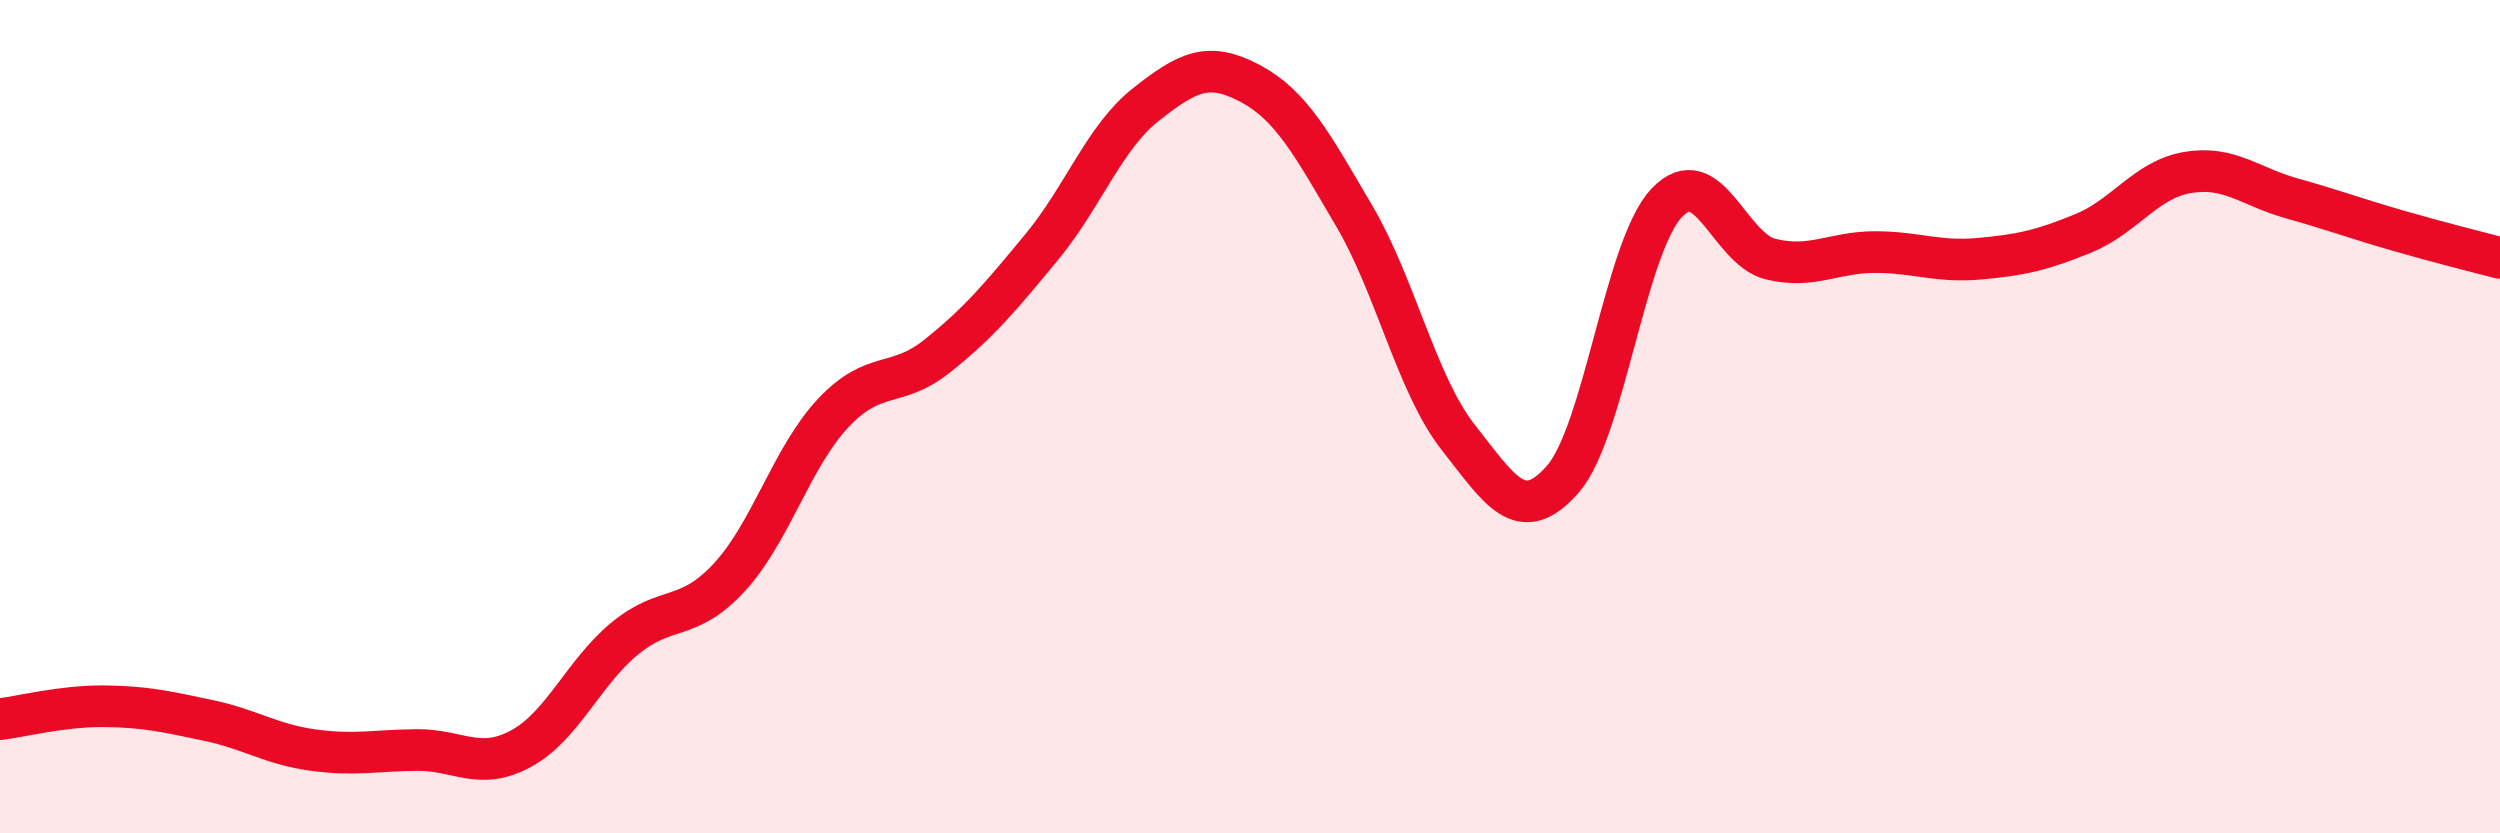 
    <svg width="60" height="20" viewBox="0 0 60 20" xmlns="http://www.w3.org/2000/svg">
      <path
        d="M 0,17.26 C 0.5,17.2 1.5,16.94 2.5,16.95 C 3.5,16.96 4,17.08 5,17.29 C 6,17.5 6.5,17.86 7.5,18 C 8.5,18.14 9,18.01 10,18 C 11,17.99 11.5,18.51 12.5,17.97 C 13.5,17.43 14,16.14 15,15.32 C 16,14.5 16.5,14.94 17.5,13.86 C 18.5,12.78 19,10.97 20,9.91 C 21,8.85 21.5,9.34 22.5,8.54 C 23.5,7.74 24,7.14 25,5.93 C 26,4.72 26.5,3.3 27.5,2.51 C 28.5,1.72 29,1.47 30,2 C 31,2.53 31.5,3.48 32.5,5.18 C 33.5,6.88 34,9.23 35,10.5 C 36,11.77 36.5,12.64 37.5,11.51 C 38.5,10.38 39,5.93 40,4.87 C 41,3.81 41.5,5.98 42.5,6.22 C 43.5,6.46 44,6.05 45,6.05 C 46,6.05 46.5,6.3 47.5,6.21 C 48.5,6.12 49,6.01 50,5.6 C 51,5.19 51.5,4.31 52.5,4.14 C 53.5,3.97 54,4.48 55,4.76 C 56,5.04 56.5,5.23 57.5,5.52 C 58.5,5.81 59.5,6.06 60,6.19L60 20L0 20Z"
        fill="#EB0A25"
        opacity="0.1"
        stroke-linecap="round"
        stroke-linejoin="round"
      />
      <path
        d="M 0,17.26 C 0.5,17.2 1.5,16.94 2.5,16.95 C 3.5,16.96 4,17.08 5,17.29 C 6,17.5 6.5,17.86 7.5,18 C 8.5,18.14 9,18.01 10,18 C 11,17.99 11.5,18.51 12.5,17.97 C 13.5,17.43 14,16.14 15,15.32 C 16,14.5 16.5,14.94 17.5,13.86 C 18.5,12.78 19,10.97 20,9.91 C 21,8.85 21.5,9.34 22.5,8.54 C 23.5,7.74 24,7.14 25,5.93 C 26,4.72 26.5,3.3 27.5,2.51 C 28.5,1.72 29,1.47 30,2 C 31,2.53 31.5,3.48 32.5,5.18 C 33.5,6.88 34,9.23 35,10.5 C 36,11.77 36.5,12.64 37.5,11.51 C 38.5,10.38 39,5.93 40,4.87 C 41,3.81 41.5,5.98 42.5,6.22 C 43.5,6.46 44,6.05 45,6.05 C 46,6.05 46.5,6.3 47.5,6.21 C 48.5,6.12 49,6.01 50,5.6 C 51,5.19 51.5,4.31 52.5,4.14 C 53.5,3.97 54,4.48 55,4.76 C 56,5.04 56.5,5.23 57.5,5.52 C 58.5,5.81 59.5,6.06 60,6.19"
        stroke="#EB0A25"
        stroke-width="1"
        fill="none"
        stroke-linecap="round"
        stroke-linejoin="round"
      />
    </svg>
  